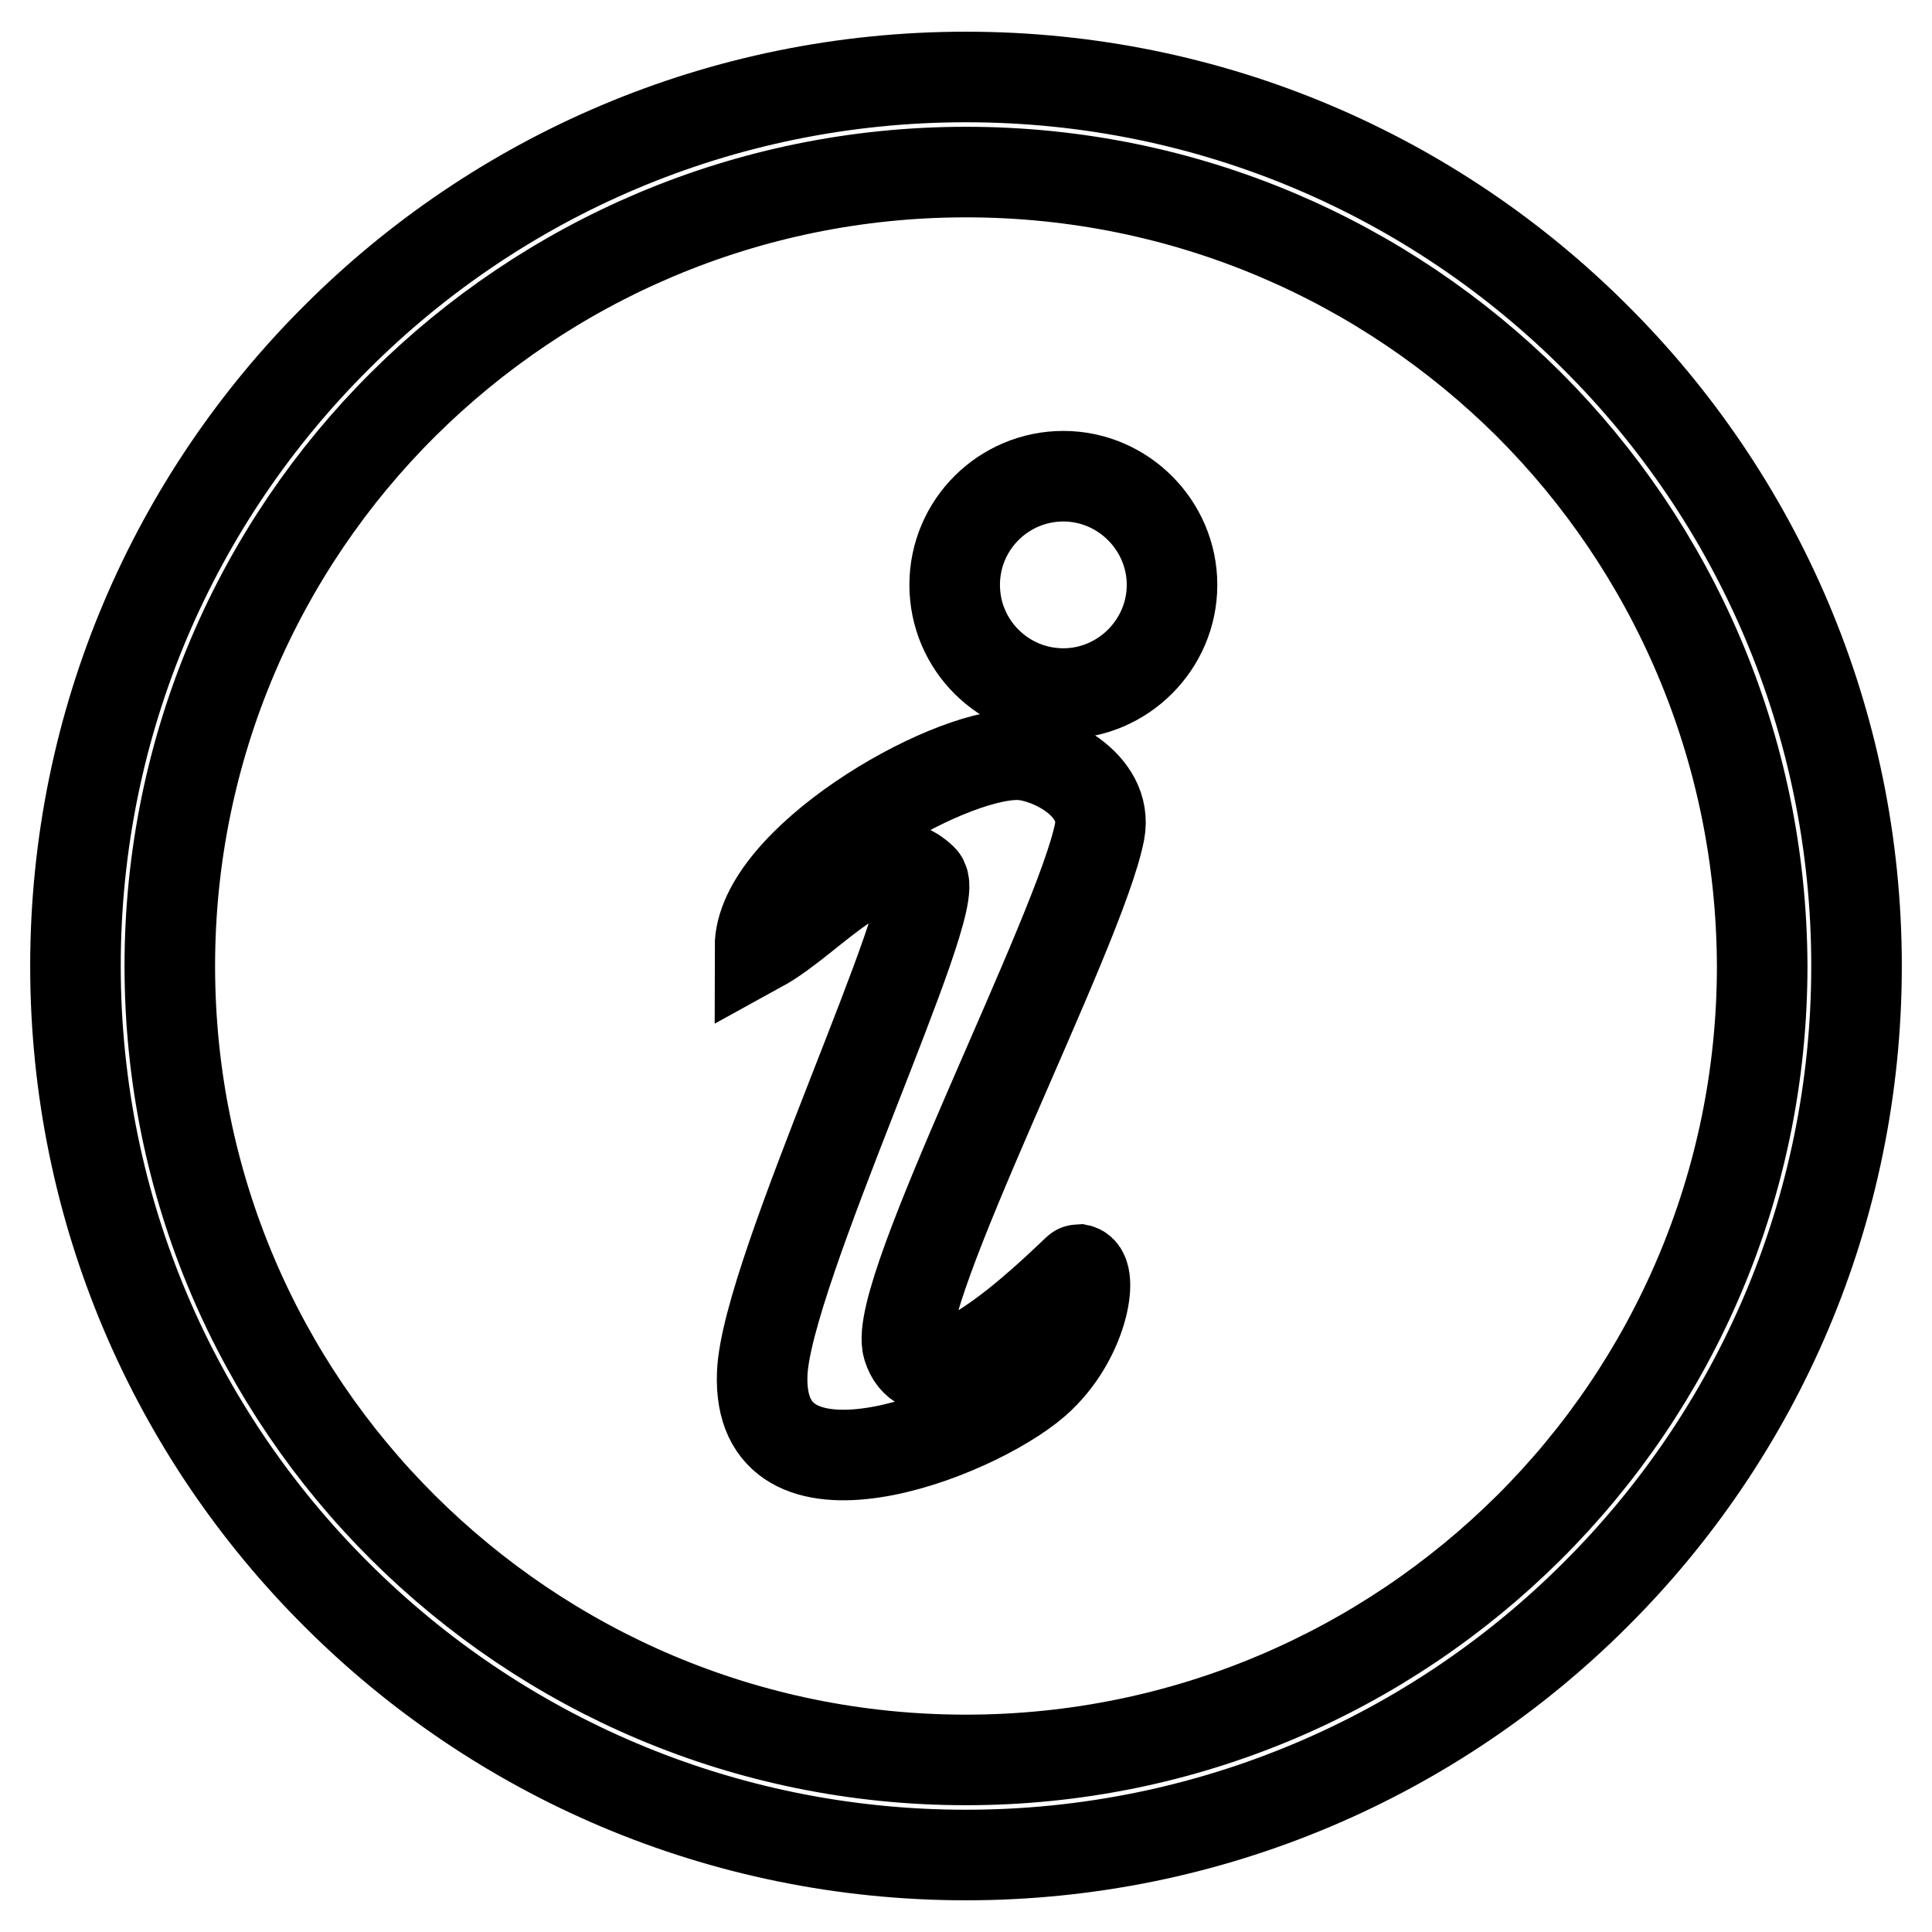 <?xml version="1.0" encoding="utf-8"?>
<!-- Svg Vector Icons : http://www.onlinewebfonts.com/icon -->
<!DOCTYPE svg PUBLIC "-//W3C//DTD SVG 1.1//EN" "http://www.w3.org/Graphics/SVG/1.1/DTD/svg11.dtd">
<svg version="1.1" xmlns="http://www.w3.org/2000/svg" xmlns:xlink="http://www.w3.org/1999/xlink" x="0px" y="0px" viewBox="0 0 256 256" enable-background="new 0 0 256 256" xml:space="preserve">
<g><g><path stroke-width="12" fill-opacity="0" stroke="#000000"  d="M128,10.2c32.6,0,62.1,13.2,83.4,34.5C232.8,66,246,95.5,246,128c0,32.5-13.2,62-34.6,83.3c-21.3,21.3-50.9,34.5-83.4,34.5c-32.6,0-62.1-13.2-83.4-34.5C23.2,190,10,160.5,10,128c0-32.5,13.2-62,34.6-83.3C65.9,23.4,95.4,10.2,128,10.2L128,10.2z M202.6,53.6c-19.1-19-45.4-30.8-74.6-30.8c-29.1,0-55.5,11.8-74.6,30.8c-19.1,19-30.9,45.4-30.9,74.4c0,29.1,11.8,55.4,30.9,74.4c19.1,19,45.4,30.8,74.6,30.8c29.1,0,55.5-11.8,74.6-30.8c19.1-19,30.9-45.4,30.9-74.4C233.4,98.9,221.6,72.6,202.6,53.6L202.6,53.6z"/><path stroke-width="12" fill-opacity="0" stroke="#000000"  d="M100.7,125.5c0-11.2,24.2-25.5,34.1-25.5c4,0,12.1,3.9,10.9,10.2c-2.5,13-27.6,61.3-25.4,68.3c3.1,9.8,22.3-10.3,22.6-10.3c2,0.4,0.7,9.3-5.7,14.9c-8.4,7.3-37,18.1-36.2-1.1c0.5-13.4,24.1-62.6,21.2-65.5C116.1,110.6,107.8,121.6,100.7,125.5L100.7,125.5z"/><path stroke-width="12" fill-opacity="0" stroke="#000000"  d="M140.9,63.1c7.9,0,14.4,6.5,14.4,14.4c0,7.9-6.5,14.4-14.4,14.4s-14.4-6.4-14.4-14.4C126.5,69.5,133,63.1,140.9,63.1L140.9,63.1z"/></g></g>
</svg>